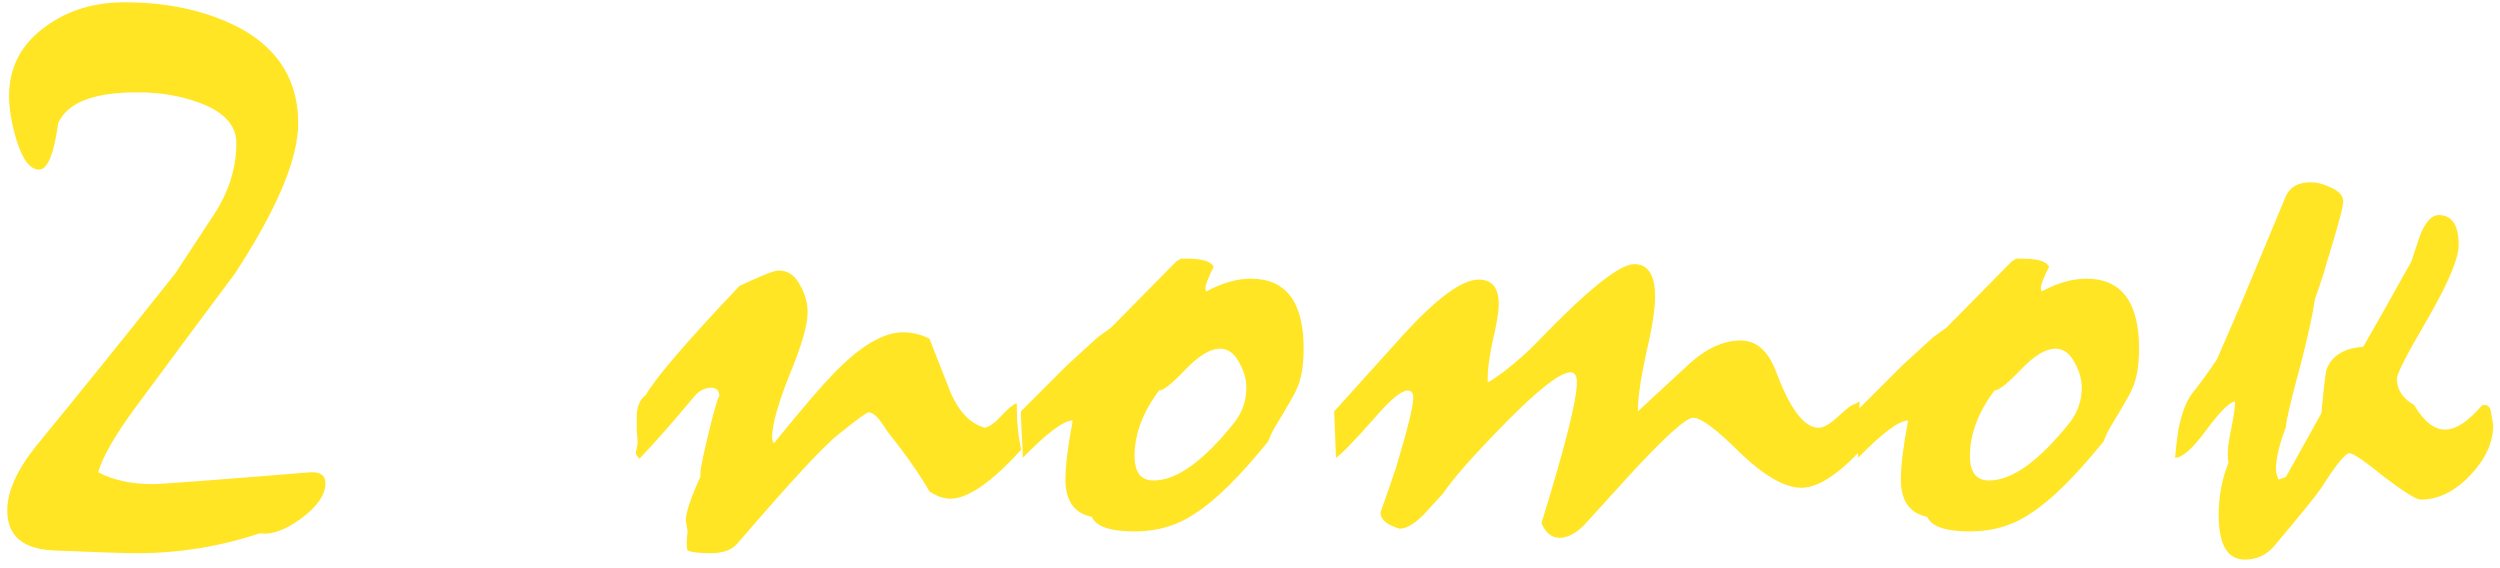 <?xml version="1.0" encoding="UTF-8"?> <svg xmlns="http://www.w3.org/2000/svg" width="242" height="55" viewBox="0 0 242 55" fill="none"> <path d="M31.504 46.776C31.504 47.891 30.712 49.035 29.128 50.208C27.603 51.323 26.283 51.792 25.168 51.616C21.296 52.907 17.307 53.552 13.2 53.552C12.203 53.552 9.563 53.464 5.28 53.288C2.229 53.171 0.704 51.88 0.704 49.416C0.704 47.597 1.613 45.544 3.432 43.256C7.715 38.035 12.232 32.432 16.984 26.448L20.68 20.816C22.147 18.587 22.88 16.269 22.88 13.864C22.88 12.104 21.648 10.784 19.184 9.904C17.424 9.259 15.459 8.936 13.288 8.936C9.064 8.936 6.512 9.933 5.632 11.928C5.221 14.92 4.605 16.416 3.784 16.416C2.904 16.416 2.171 15.448 1.584 13.512C1.115 11.928 0.88 10.52 0.88 9.288C0.88 6.472 2.083 4.213 4.488 2.512C6.6 0.987 9.123 0.224 12.056 0.224C16.456 0.224 20.269 1.104 23.496 2.864C27.075 4.917 28.864 7.939 28.864 11.928C28.864 15.389 26.811 20.259 22.704 26.536C21.413 28.237 18.187 32.579 13.024 39.56C11.088 42.2 9.915 44.253 9.504 45.72C10.971 46.483 12.731 46.864 14.784 46.864C15.547 46.864 20.621 46.483 30.008 45.72C31.005 45.661 31.504 46.013 31.504 46.776ZM98.858 43.52C95.983 46.688 93.695 48.272 91.994 48.272C91.348 48.272 90.674 48.037 89.97 47.568C89.031 45.925 87.652 43.96 85.834 41.672C85.13 40.499 84.543 39.912 84.074 39.912C83.898 39.912 82.9 40.645 81.082 42.112C79.674 43.227 76.447 46.717 71.402 52.584C70.874 53.229 69.994 53.552 68.762 53.552C67.706 53.552 66.972 53.464 66.562 53.288C66.503 53.171 66.474 52.936 66.474 52.584C66.474 52.232 66.503 51.851 66.562 51.44L66.386 50.384C66.386 49.621 66.855 48.213 67.794 46.16V45.896C67.794 45.309 68.204 43.403 69.026 40.176C69.436 38.709 69.642 38.123 69.642 38.416C69.642 37.829 69.378 37.536 68.85 37.536C68.204 37.536 67.647 37.829 67.178 38.416C65.066 40.939 63.306 42.933 61.898 44.4C61.663 44.165 61.546 43.989 61.546 43.872L61.722 42.904C61.722 42.611 61.692 42.171 61.634 41.584V40.44C61.634 39.384 61.927 38.651 62.514 38.24C63.394 36.656 66.415 33.136 71.578 27.68C73.69 26.683 74.951 26.184 75.362 26.184C76.242 26.184 76.916 26.624 77.386 27.504C77.914 28.384 78.178 29.293 78.178 30.232C78.178 31.464 77.591 33.488 76.418 36.304C75.303 39.12 74.746 41.115 74.746 42.288C74.746 42.581 74.804 42.787 74.922 42.904C75.391 42.317 76.066 41.496 76.946 40.44C78.882 38.093 80.407 36.392 81.522 35.336C83.751 33.224 85.716 32.168 87.418 32.168C88.298 32.168 89.148 32.373 89.97 32.784L91.906 37.712C92.727 39.765 93.871 40.997 95.338 41.408C95.807 41.291 96.335 40.909 96.922 40.264C97.567 39.56 98.066 39.149 98.418 39.032C98.418 40.792 98.564 42.288 98.858 43.52ZM126.192 33.752C126.192 35.453 125.957 36.773 125.488 37.712C125.429 37.947 124.725 39.179 123.376 41.408C123.141 41.819 122.936 42.259 122.76 42.728C120.003 46.131 117.656 48.448 115.72 49.68C114.019 50.853 112.053 51.44 109.824 51.44C107.477 51.44 106.099 50.971 105.688 50.032C103.987 49.68 103.136 48.477 103.136 46.424C103.136 45.075 103.371 43.168 103.84 40.704C102.96 40.704 101.347 41.907 99 44.312C99 43.784 98.971 43.021 98.912 42.024C98.853 41.027 98.824 40.293 98.824 39.824L103.312 35.336C103.899 34.808 104.896 33.899 106.304 32.608L107.536 31.728L113.872 25.304L114.312 25.04H114.928C116.395 25.04 117.245 25.304 117.48 25.832C116.952 26.888 116.688 27.563 116.688 27.856C116.688 28.032 116.717 28.149 116.776 28.208C118.301 27.387 119.739 26.976 121.088 26.976C124.491 26.976 126.192 29.235 126.192 33.752ZM120.648 37.536C120.648 36.715 120.413 35.893 119.944 35.072C119.475 34.192 118.859 33.752 118.096 33.752C117.157 33.752 116.043 34.427 114.752 35.776C113.461 37.125 112.611 37.8 112.2 37.8C110.616 39.912 109.824 42.024 109.824 44.136C109.824 45.72 110.44 46.512 111.672 46.512C113.901 46.512 116.512 44.635 119.504 40.88C120.267 39.883 120.648 38.768 120.648 37.536ZM180.012 43.696C177.782 46.043 175.905 47.216 174.38 47.216C172.796 47.216 170.83 46.101 168.484 43.872C166.196 41.584 164.67 40.44 163.908 40.44C163.204 40.44 161.15 42.288 157.748 45.984L153.348 50.824C152.526 51.645 151.734 52.056 150.972 52.056C150.209 52.056 149.622 51.587 149.212 50.648C151.5 43.256 152.644 38.709 152.644 37.008C152.644 36.363 152.438 36.04 152.028 36.04C151.03 36.04 148.889 37.712 145.604 41.056C142.612 44.107 140.646 46.336 139.708 47.744C139.062 48.448 138.417 49.152 137.772 49.856C136.892 50.736 136.129 51.176 135.484 51.176C134.252 50.824 133.636 50.296 133.636 49.592C134.222 47.949 134.721 46.512 135.132 45.28C136.246 41.584 136.804 39.325 136.804 38.504C136.804 38.035 136.628 37.8 136.276 37.8C135.63 37.8 134.486 38.768 132.844 40.704C130.966 42.816 129.793 44.019 129.324 44.312L129.148 39.824L135.66 32.608C139.004 28.912 141.497 27.064 143.14 27.064C144.43 27.064 145.076 27.856 145.076 29.44C145.076 30.203 144.87 31.435 144.46 33.136C144.108 34.837 143.961 36.128 144.02 37.008C144.196 36.949 144.724 36.597 145.604 35.952C146.953 34.896 148.068 33.899 148.948 32.96C153.7 28.032 156.78 25.568 158.188 25.568C159.537 25.568 160.212 26.624 160.212 28.736C160.212 29.968 159.918 31.816 159.332 34.28C158.804 36.744 158.54 38.592 158.54 39.824L163.116 35.6C164.934 33.84 166.724 32.96 168.484 32.96C170.009 32.96 171.153 33.957 171.916 35.952C173.265 39.589 174.644 41.408 176.052 41.408C176.521 41.408 177.137 41.056 177.9 40.352C178.662 39.648 179.132 39.267 179.308 39.208C179.484 39.149 179.718 39.032 180.012 38.856C179.953 39.795 179.924 40.675 179.924 41.496C179.924 42.376 179.953 43.109 180.012 43.696ZM207.059 33.752C207.059 35.453 206.825 36.773 206.355 37.712C206.297 37.947 205.593 39.179 204.243 41.408C204.009 41.819 203.803 42.259 203.627 42.728C200.87 46.131 198.523 48.448 196.587 49.68C194.886 50.853 192.921 51.44 190.691 51.44C188.345 51.44 186.966 50.971 186.555 50.032C184.854 49.68 184.003 48.477 184.003 46.424C184.003 45.075 184.238 43.168 184.707 40.704C183.827 40.704 182.214 41.907 179.867 44.312C179.867 43.784 179.838 43.021 179.779 42.024C179.721 41.027 179.691 40.293 179.691 39.824L184.179 35.336C184.766 34.808 185.763 33.899 187.171 32.608L188.403 31.728L194.739 25.304L195.179 25.04H195.795C197.262 25.04 198.113 25.304 198.347 25.832C197.819 26.888 197.555 27.563 197.555 27.856C197.555 28.032 197.585 28.149 197.643 28.208C199.169 27.387 200.606 26.976 201.955 26.976C205.358 26.976 207.059 29.235 207.059 33.752ZM201.515 37.536C201.515 36.715 201.281 35.893 200.811 35.072C200.342 34.192 199.726 33.752 198.963 33.752C198.025 33.752 196.91 34.427 195.619 35.776C194.329 37.125 193.478 37.8 193.067 37.8C191.483 39.912 190.691 42.024 190.691 44.136C190.691 45.72 191.307 46.512 192.539 46.512C194.769 46.512 197.379 44.635 200.371 40.88C201.134 39.883 201.515 38.768 201.515 37.536ZM241.343 41.144C241.343 42.845 240.58 44.488 239.055 46.072C237.588 47.597 236.004 48.36 234.303 48.36C233.892 48.36 232.719 47.627 230.783 46.16C228.905 44.635 227.791 43.872 227.439 43.872C227.028 43.872 226.119 44.987 224.711 47.216C224.241 47.92 222.745 49.768 220.223 52.76C219.46 53.699 218.492 54.168 217.319 54.168C215.617 54.168 214.767 52.731 214.767 49.856C214.767 48.037 215.089 46.336 215.735 44.752C215.676 44.576 215.647 44.312 215.647 43.96C215.647 43.373 215.764 42.523 215.999 41.408C216.233 40.293 216.351 39.443 216.351 38.856C215.823 38.915 214.884 39.853 213.535 41.672C212.244 43.432 211.247 44.312 210.543 44.312C210.719 42.552 210.865 41.467 210.983 41.056C211.276 39.765 211.687 38.768 212.215 38.064C212.801 37.36 213.593 36.275 214.591 34.808C215.001 33.869 215.764 32.109 216.879 29.528L221.279 18.968C221.689 18.088 222.481 17.648 223.655 17.648C224.3 17.648 224.975 17.824 225.679 18.176C226.441 18.528 226.823 18.968 226.823 19.496C226.823 20.024 226.295 21.989 225.239 25.392C225.004 26.272 224.623 27.445 224.095 28.912C223.86 30.496 223.391 32.637 222.687 35.336C221.748 38.797 221.279 40.792 221.279 41.32C220.633 43.021 220.311 44.4 220.311 45.456C220.311 45.749 220.399 46.072 220.575 46.424L221.279 46.16L224.711 40C224.945 37.419 225.121 35.981 225.239 35.688C225.767 34.397 226.94 33.693 228.759 33.576C229.815 31.757 231.369 29 233.423 25.304C233.716 24.424 234.009 23.544 234.303 22.664C234.831 21.432 235.417 20.816 236.063 20.816C237.353 20.816 237.999 21.784 237.999 23.72C237.999 25.011 237.001 27.387 235.007 30.848C233.012 34.251 232.015 36.187 232.015 36.656C232.015 37.712 232.572 38.563 233.687 39.208C234.625 40.792 235.623 41.584 236.679 41.584C237.735 41.584 238.937 40.792 240.287 39.208H240.551C240.785 39.208 240.961 39.355 241.079 39.648L241.343 41.144Z" fill="#FFE523"></path> </svg> 
